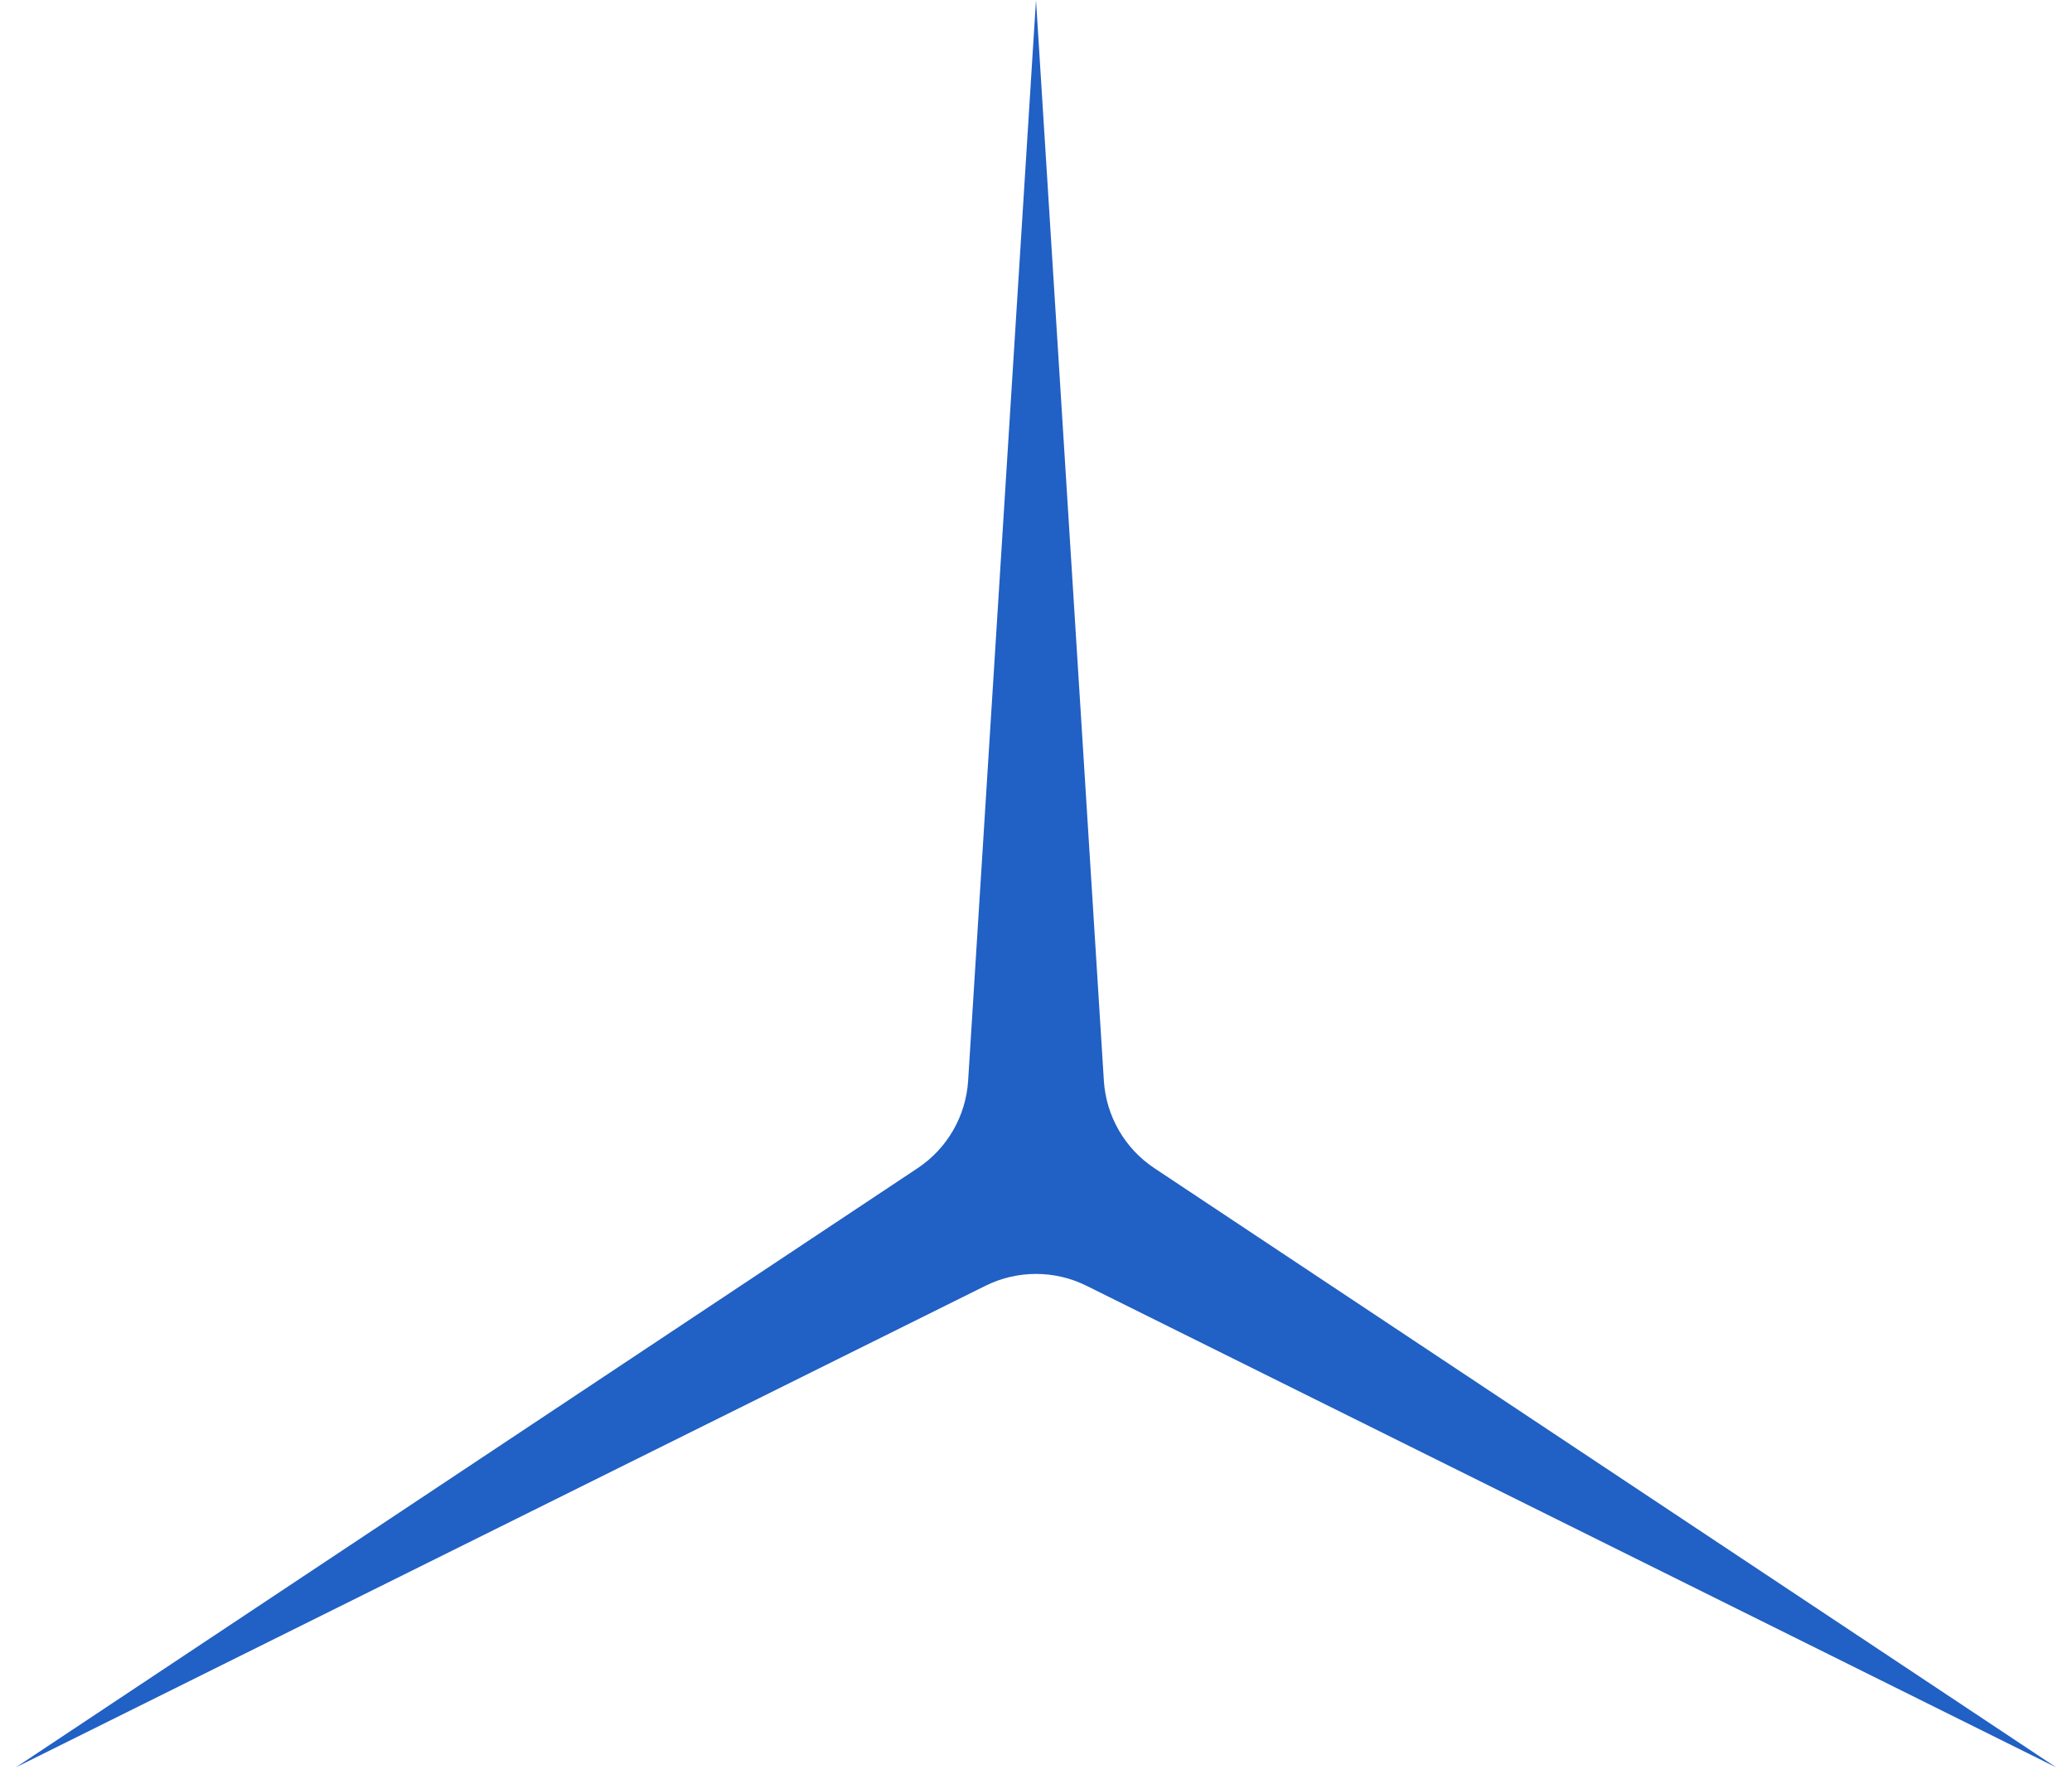 <?xml version="1.0" encoding="UTF-8"?> <svg xmlns="http://www.w3.org/2000/svg" width="73" height="63" viewBox="0 0 73 63" fill="none"><path d="M36.5 0L38.891 38.065C38.97 39.314 39.628 40.454 40.67 41.146L72.44 62.25L38.279 45.288C37.158 44.732 35.842 44.732 34.721 45.288L0.56 62.25L32.33 41.146C33.372 40.454 34.03 39.314 34.109 38.065L36.5 0Z" fill="#2160C4"></path></svg> 